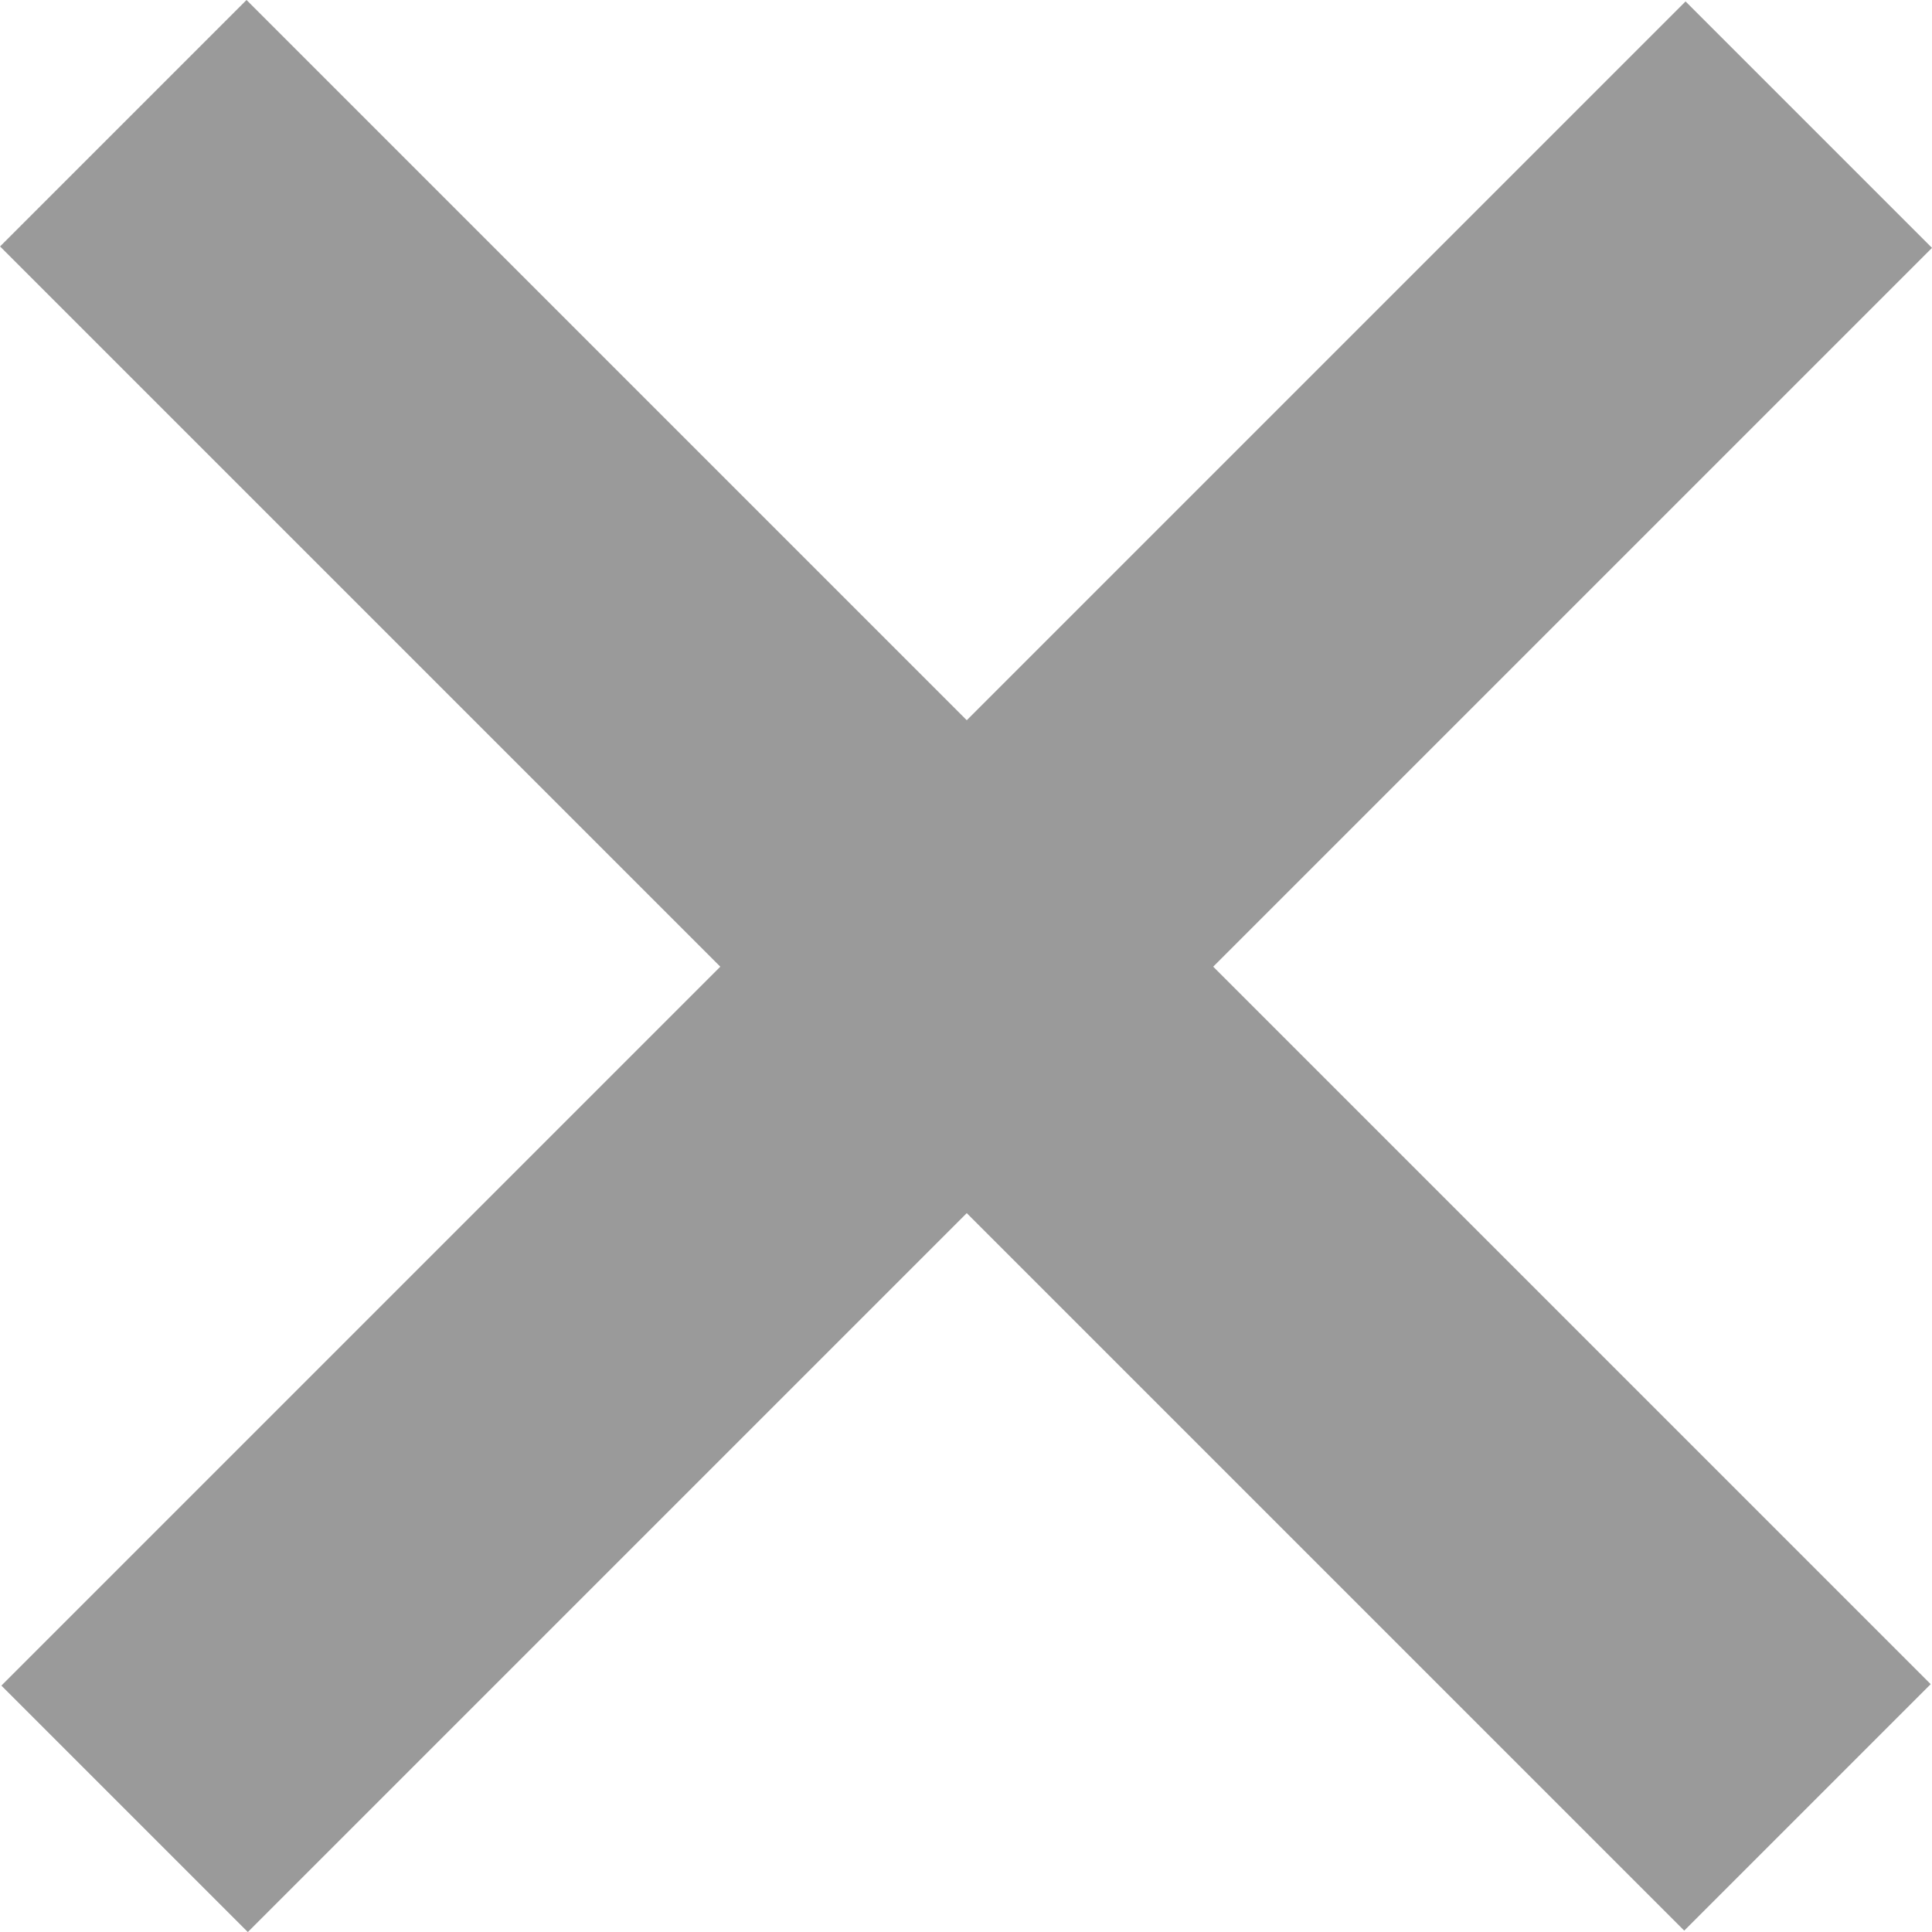 <svg xmlns="http://www.w3.org/2000/svg" viewBox="0 0 20 20">
  <defs>
    <style>
      .cls-1 {
        fill: #9a9a9a;
      }
    </style>
  </defs>
  <g id="Group_47" data-name="Group 47" transform="translate(0 0.048)">
    <rect id="Rectangle_2" data-name="Rectangle 2" class="cls-1" width="24.656" height="3.608" transform="translate(2.552 -0.048) rotate(45)"/>
    <rect id="Rectangle_3" data-name="Rectangle 3" class="cls-1" width="24.656" height="3.608" transform="translate(20 2.518) rotate(135)"/>
  </g>
</svg>
